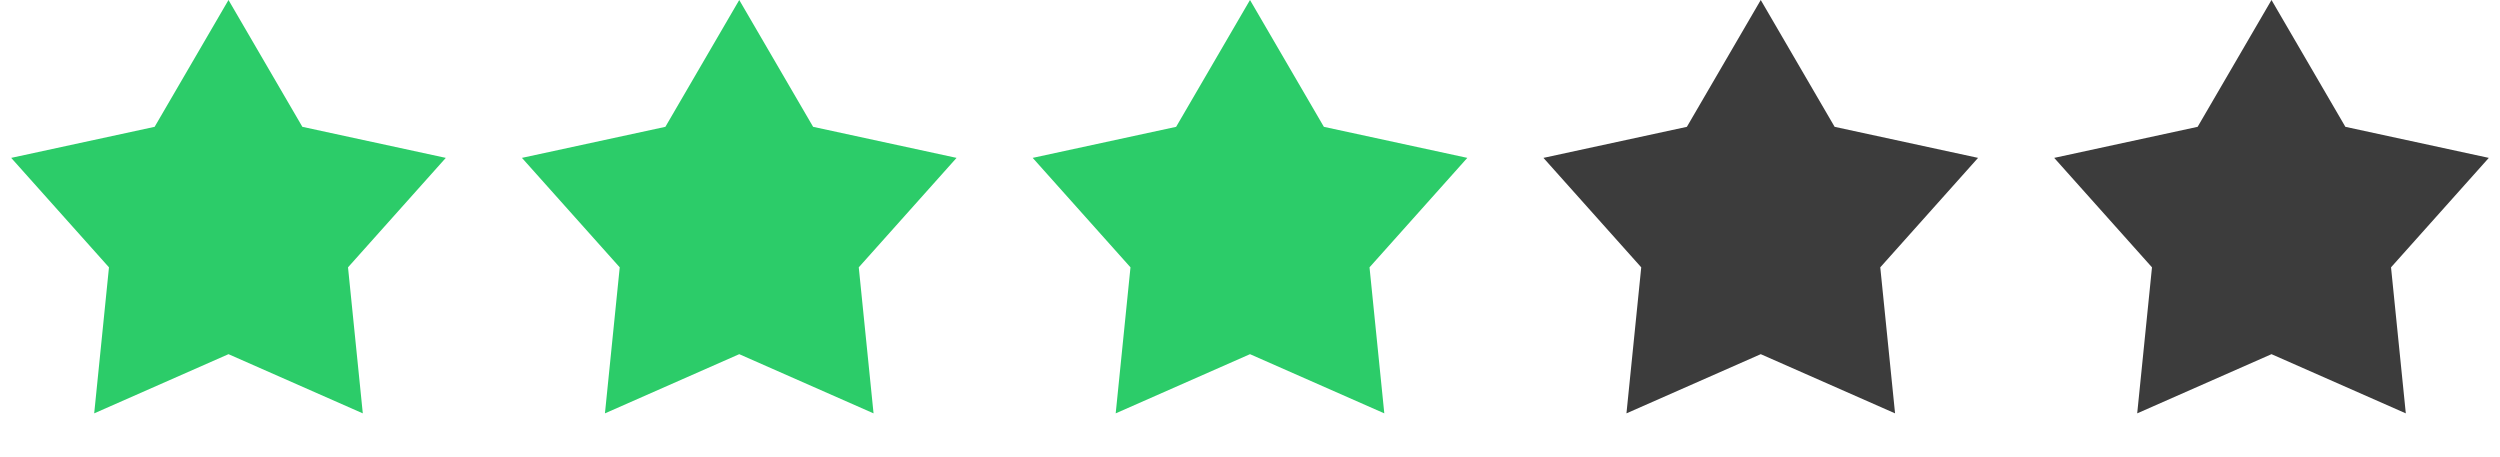 <?xml version="1.0" encoding="UTF-8"?> <svg xmlns="http://www.w3.org/2000/svg" width="93" height="17" viewBox="0 0 93 17" fill="none"><path d="M8.5 0L11.248 4.718L16.584 5.873L12.946 9.945L13.496 15.377L8.5 13.175L3.504 15.377L4.054 9.945L0.416 5.873L5.752 4.718L8.5 0Z" fill="#2CCC69"></path><path d="M27.5 0L30.248 4.718L35.584 5.873L31.946 9.945L32.496 15.377L27.5 13.175L22.504 15.377L23.054 9.945L19.416 5.873L24.752 4.718L27.5 0Z" fill="#2CCC69"></path><path d="M46.5 0L49.248 4.718L54.584 5.873L50.946 9.945L51.496 15.377L46.5 13.175L41.504 15.377L42.054 9.945L38.416 5.873L43.752 4.718L46.5 0Z" fill="#2CCC69"></path><path d="M65.5 0L68.248 4.718L73.584 5.873L69.946 9.945L70.496 15.377L65.5 13.175L60.504 15.377L61.054 9.945L57.416 5.873L62.752 4.718L65.5 0Z" fill="#3C3C3C"></path><path d="M84.5 0L87.248 4.718L92.584 5.873L88.946 9.945L89.496 15.377L84.5 13.175L79.504 15.377L80.054 9.945L76.416 5.873L81.752 4.718L84.5 0Z" fill="#3C3C3C"></path></svg> 